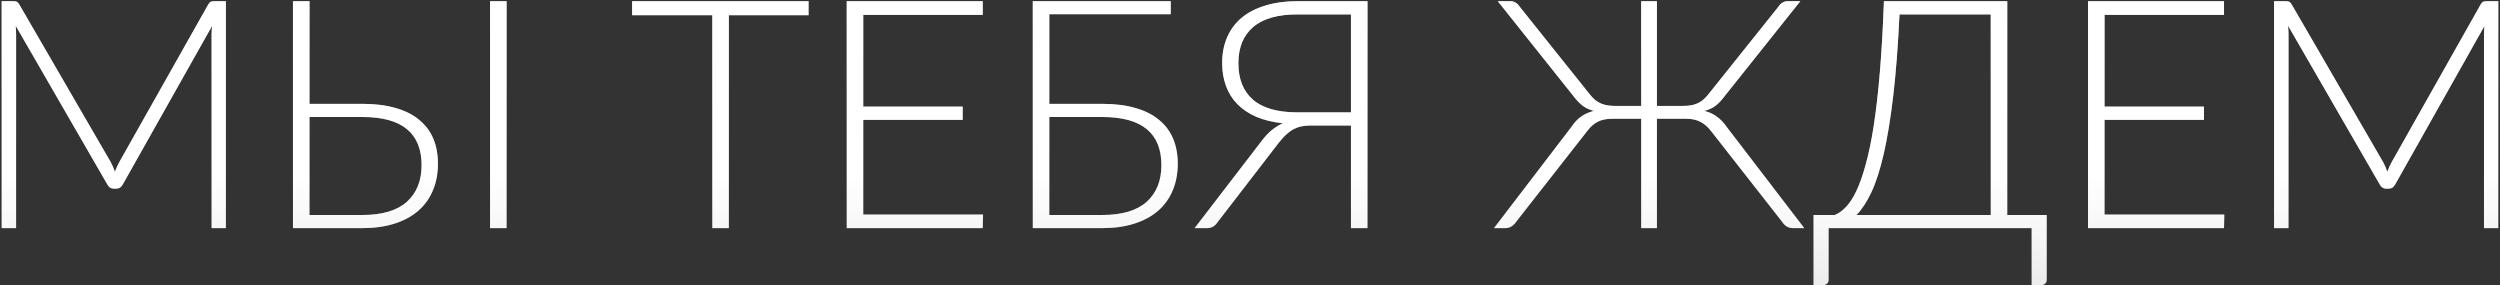 <?xml version="1.0" encoding="UTF-8"?> <svg xmlns="http://www.w3.org/2000/svg" width="526" height="60" viewBox="0 0 526 60" fill="none"><rect x="0" y="0" width="526" height="60" fill="#333333" stroke="none"/> <path d="M47.522 0.256V48H44.519V7.308C44.519 6.723 44.553 6.104 44.62 5.452L25.826 38.822C25.511 39.407 25.061 39.7 24.476 39.7H23.937C23.352 39.7 22.902 39.407 22.587 38.822L3.287 5.385C3.354 6.059 3.388 6.701 3.388 7.308V48H0.351V0.256H2.747C3.062 0.256 3.309 0.29 3.489 0.357C3.669 0.425 3.849 0.605 4.029 0.897L23.296 34.099C23.633 34.728 23.925 35.403 24.173 36.123C24.308 35.763 24.454 35.414 24.611 35.077C24.769 34.717 24.938 34.38 25.117 34.065L43.844 0.897C44.024 0.605 44.204 0.425 44.384 0.357C44.586 0.29 44.845 0.256 45.16 0.256H47.522ZM76.216 45.233C80.4 45.233 83.526 44.311 85.596 42.466C87.665 40.599 88.7 38.024 88.7 34.74C88.7 31.388 87.677 28.869 85.63 27.181C83.583 25.472 80.467 24.617 76.283 24.617H65.115V45.233H76.216ZM76.283 21.85C78.938 21.85 81.254 22.143 83.234 22.728C85.236 23.29 86.889 24.122 88.194 25.224C89.521 26.304 90.511 27.62 91.163 29.172C91.816 30.724 92.142 32.479 92.142 34.436C92.142 36.528 91.782 38.417 91.062 40.105C90.365 41.769 89.341 43.186 87.992 44.356C86.642 45.526 84.977 46.425 82.998 47.055C81.018 47.685 78.758 48 76.216 48H61.639V0.256H65.115V21.85H76.283ZM106.583 48H103.108V0.256H106.583V48ZM170.115 3.191H153.346V48H149.871V3.191H133V0.256H170.115V3.191ZM206.833 45.132L206.765 48H178.153V0.256H206.765V3.124H181.628V22.424H202.548V25.224H181.628V45.132H206.833ZM231.874 45.233C236.058 45.233 239.185 44.311 241.254 42.466C243.324 40.599 244.359 38.024 244.359 34.74C244.359 31.388 243.335 28.869 241.288 27.181C239.241 25.472 236.126 24.617 231.942 24.617H220.773V45.233H231.874ZM231.942 21.85C234.596 21.85 236.913 22.143 238.893 22.728C240.895 23.29 242.548 24.122 243.853 25.224C245.18 26.304 246.169 27.62 246.822 29.172C247.474 30.724 247.8 32.479 247.8 34.436C247.8 36.528 247.44 38.417 246.721 40.105C246.023 41.769 245 43.186 243.65 44.356C242.3 45.526 240.636 46.425 238.656 47.055C236.677 47.685 234.416 48 231.874 48H217.298V0.256H246.316V2.989H220.773V21.85H231.942ZM284.24 23.639V3.023H273.038C268.854 3.023 265.728 3.911 263.658 5.688C261.589 7.465 260.554 9.996 260.554 13.28C260.554 16.632 261.578 19.196 263.624 20.973C265.671 22.75 268.798 23.639 273.005 23.639H284.24ZM287.716 48H284.24V26.405H275.738C275.085 26.405 274.478 26.462 273.916 26.574C273.376 26.664 272.836 26.844 272.296 27.114C271.756 27.384 271.216 27.766 270.676 28.261C270.137 28.734 269.574 29.352 268.989 30.117L256.201 46.718C255.954 47.1 255.639 47.415 255.257 47.663C254.874 47.888 254.424 48 253.907 48H251.343L265.379 29.746C266.099 28.779 266.83 27.991 267.572 27.384C268.315 26.777 269.091 26.293 269.9 25.933C267.786 25.708 265.93 25.258 264.333 24.584C262.736 23.886 261.409 22.998 260.352 21.918C259.294 20.838 258.496 19.567 257.956 18.105C257.416 16.643 257.146 15.035 257.146 13.28C257.146 11.256 257.495 9.445 258.192 7.848C258.889 6.228 259.913 4.856 261.263 3.731C262.612 2.607 264.277 1.752 266.256 1.167C268.236 0.56 270.496 0.256 273.038 0.256H287.716V48ZM379.622 48H377.328C376.81 48 376.349 47.888 375.944 47.663C375.562 47.415 375.247 47.1 375 46.718L360.018 27.586C359.366 26.732 358.635 26.091 357.825 25.663C357.038 25.213 356.003 24.988 354.721 24.988H348.614V48H345.307V24.988H339.234C337.929 24.988 336.872 25.213 336.062 25.663C335.275 26.091 334.566 26.732 333.936 27.586L318.955 46.718C318.708 47.1 318.382 47.415 317.977 47.663C317.594 47.888 317.144 48 316.627 48H314.333L330.596 26.743C331.226 25.798 331.923 25.056 332.688 24.516C333.453 23.976 334.341 23.582 335.353 23.335C334.409 23.088 333.61 22.716 332.958 22.222C332.305 21.704 331.664 21.029 331.035 20.197L315.142 0.256H317.808C318.19 0.256 318.55 0.357 318.888 0.56C319.225 0.762 319.506 1.043 319.731 1.403L334.442 19.792C334.847 20.309 335.252 20.737 335.657 21.074C336.085 21.389 336.512 21.637 336.939 21.817C337.389 21.997 337.85 22.12 338.323 22.188C338.795 22.255 339.312 22.289 339.875 22.289H345.307V0.256H348.614V22.289H354.046C354.609 22.289 355.126 22.255 355.598 22.188C356.093 22.12 356.554 21.997 356.982 21.817C357.432 21.637 357.859 21.389 358.264 21.074C358.669 20.737 359.074 20.309 359.479 19.792L374.19 1.403C374.415 1.043 374.696 0.762 375.033 0.56C375.371 0.357 375.742 0.256 376.147 0.256H378.779L362.886 20.197C362.279 21.029 361.649 21.704 360.997 22.222C360.345 22.716 359.546 23.088 358.601 23.335C359.614 23.582 360.491 23.987 361.233 24.55C361.998 25.09 362.695 25.821 363.325 26.743L379.622 48ZM418.852 45.233V3.023H399.653C399.339 9.636 398.9 15.338 398.338 20.13C397.775 24.921 397.112 28.992 396.347 32.344C395.582 35.673 394.716 38.373 393.749 40.442C392.781 42.489 391.736 44.086 390.611 45.233H418.852ZM430.628 45.233V58.865C430.628 59.202 430.516 59.472 430.291 59.675C430.088 59.877 429.807 59.978 429.447 59.978H427.456V48H384.74V58.865C384.74 59.202 384.627 59.472 384.402 59.675C384.2 59.877 383.919 59.978 383.559 59.978H381.568V45.233H386.022C386.832 44.918 387.619 44.356 388.384 43.546C389.171 42.736 389.913 41.589 390.611 40.105C391.308 38.62 391.96 36.753 392.568 34.503C393.198 32.254 393.76 29.521 394.255 26.304C394.75 23.088 395.177 19.331 395.537 15.035C395.897 10.738 396.178 5.812 396.381 0.256H422.328V45.233H430.628ZM467.999 45.132L467.932 48H439.319V0.256H467.932V3.124H442.795V22.424H463.714V25.224H442.795V45.132H467.999ZM525.635 0.256V48H522.632V7.308C522.632 6.723 522.666 6.104 522.733 5.452L503.939 38.822C503.624 39.407 503.174 39.7 502.59 39.7H502.05C501.465 39.7 501.015 39.407 500.7 38.822L481.4 5.385C481.467 6.059 481.501 6.701 481.501 7.308V48H478.464V0.256H480.86C481.175 0.256 481.422 0.29 481.602 0.357C481.782 0.425 481.962 0.605 482.142 0.897L501.409 34.099C501.746 34.728 502.038 35.403 502.286 36.123C502.421 35.763 502.567 35.414 502.725 35.077C502.882 34.717 503.051 34.38 503.231 34.065L521.957 0.897C522.137 0.605 522.317 0.425 522.497 0.357C522.699 0.29 522.958 0.256 523.273 0.256H525.635Z" fill="url(#paint0_linear_1273_877)"></path> <path d="M47.522 0.256V48H44.519V7.308C44.519 6.723 44.553 6.104 44.62 5.452L25.826 38.822C25.511 39.407 25.061 39.7 24.476 39.7H23.937C23.352 39.7 22.902 39.407 22.587 38.822L3.287 5.385C3.354 6.059 3.388 6.701 3.388 7.308V48H0.351V0.256H2.747C3.062 0.256 3.309 0.29 3.489 0.357C3.669 0.425 3.849 0.605 4.029 0.897L23.296 34.099C23.633 34.728 23.925 35.403 24.173 36.123C24.308 35.763 24.454 35.414 24.611 35.077C24.769 34.717 24.938 34.38 25.117 34.065L43.844 0.897C44.024 0.605 44.204 0.425 44.384 0.357C44.586 0.29 44.845 0.256 45.16 0.256H47.522ZM76.216 45.233C80.4 45.233 83.526 44.311 85.596 42.466C87.665 40.599 88.7 38.024 88.7 34.74C88.7 31.388 87.677 28.869 85.63 27.181C83.583 25.472 80.467 24.617 76.283 24.617H65.115V45.233H76.216ZM76.283 21.85C78.938 21.85 81.254 22.143 83.234 22.728C85.236 23.29 86.889 24.122 88.194 25.224C89.521 26.304 90.511 27.62 91.163 29.172C91.816 30.724 92.142 32.479 92.142 34.436C92.142 36.528 91.782 38.417 91.062 40.105C90.365 41.769 89.341 43.186 87.992 44.356C86.642 45.526 84.977 46.425 82.998 47.055C81.018 47.685 78.758 48 76.216 48H61.639V0.256H65.115V21.85H76.283ZM106.583 48H103.108V0.256H106.583V48ZM170.115 3.191H153.346V48H149.871V3.191H133V0.256H170.115V3.191ZM206.833 45.132L206.765 48H178.153V0.256H206.765V3.124H181.628V22.424H202.548V25.224H181.628V45.132H206.833ZM231.874 45.233C236.058 45.233 239.185 44.311 241.254 42.466C243.324 40.599 244.359 38.024 244.359 34.74C244.359 31.388 243.335 28.869 241.288 27.181C239.241 25.472 236.126 24.617 231.942 24.617H220.773V45.233H231.874ZM231.942 21.85C234.596 21.85 236.913 22.143 238.893 22.728C240.895 23.29 242.548 24.122 243.853 25.224C245.18 26.304 246.169 27.62 246.822 29.172C247.474 30.724 247.8 32.479 247.8 34.436C247.8 36.528 247.44 38.417 246.721 40.105C246.023 41.769 245 43.186 243.65 44.356C242.3 45.526 240.636 46.425 238.656 47.055C236.677 47.685 234.416 48 231.874 48H217.298V0.256H246.316V2.989H220.773V21.85H231.942ZM284.24 23.639V3.023H273.038C268.854 3.023 265.728 3.911 263.658 5.688C261.589 7.465 260.554 9.996 260.554 13.28C260.554 16.632 261.578 19.196 263.624 20.973C265.671 22.75 268.798 23.639 273.005 23.639H284.24ZM287.716 48H284.24V26.405H275.738C275.085 26.405 274.478 26.462 273.916 26.574C273.376 26.664 272.836 26.844 272.296 27.114C271.756 27.384 271.216 27.766 270.676 28.261C270.137 28.734 269.574 29.352 268.989 30.117L256.201 46.718C255.954 47.1 255.639 47.415 255.257 47.663C254.874 47.888 254.424 48 253.907 48H251.343L265.379 29.746C266.099 28.779 266.83 27.991 267.572 27.384C268.315 26.777 269.091 26.293 269.9 25.933C267.786 25.708 265.93 25.258 264.333 24.584C262.736 23.886 261.409 22.998 260.352 21.918C259.294 20.838 258.496 19.567 257.956 18.105C257.416 16.643 257.146 15.035 257.146 13.28C257.146 11.256 257.495 9.445 258.192 7.848C258.889 6.228 259.913 4.856 261.263 3.731C262.612 2.607 264.277 1.752 266.256 1.167C268.236 0.56 270.496 0.256 273.038 0.256H287.716V48ZM379.622 48H377.328C376.81 48 376.349 47.888 375.944 47.663C375.562 47.415 375.247 47.1 375 46.718L360.018 27.586C359.366 26.732 358.635 26.091 357.825 25.663C357.038 25.213 356.003 24.988 354.721 24.988H348.614V48H345.307V24.988H339.234C337.929 24.988 336.872 25.213 336.062 25.663C335.275 26.091 334.566 26.732 333.936 27.586L318.955 46.718C318.708 47.1 318.382 47.415 317.977 47.663C317.594 47.888 317.144 48 316.627 48H314.333L330.596 26.743C331.226 25.798 331.923 25.056 332.688 24.516C333.453 23.976 334.341 23.582 335.353 23.335C334.409 23.088 333.61 22.716 332.958 22.222C332.305 21.704 331.664 21.029 331.035 20.197L315.142 0.256H317.808C318.19 0.256 318.55 0.357 318.888 0.56C319.225 0.762 319.506 1.043 319.731 1.403L334.442 19.792C334.847 20.309 335.252 20.737 335.657 21.074C336.085 21.389 336.512 21.637 336.939 21.817C337.389 21.997 337.85 22.12 338.323 22.188C338.795 22.255 339.312 22.289 339.875 22.289H345.307V0.256H348.614V22.289H354.046C354.609 22.289 355.126 22.255 355.598 22.188C356.093 22.12 356.554 21.997 356.982 21.817C357.432 21.637 357.859 21.389 358.264 21.074C358.669 20.737 359.074 20.309 359.479 19.792L374.19 1.403C374.415 1.043 374.696 0.762 375.033 0.56C375.371 0.357 375.742 0.256 376.147 0.256H378.779L362.886 20.197C362.279 21.029 361.649 21.704 360.997 22.222C360.345 22.716 359.546 23.088 358.601 23.335C359.614 23.582 360.491 23.987 361.233 24.55C361.998 25.09 362.695 25.821 363.325 26.743L379.622 48ZM418.852 45.233V3.023H399.653C399.339 9.636 398.9 15.338 398.338 20.13C397.775 24.921 397.112 28.992 396.347 32.344C395.582 35.673 394.716 38.373 393.749 40.442C392.781 42.489 391.736 44.086 390.611 45.233H418.852ZM430.628 45.233V58.865C430.628 59.202 430.516 59.472 430.291 59.675C430.088 59.877 429.807 59.978 429.447 59.978H427.456V48H384.74V58.865C384.74 59.202 384.627 59.472 384.402 59.675C384.2 59.877 383.919 59.978 383.559 59.978H381.568V45.233H386.022C386.832 44.918 387.619 44.356 388.384 43.546C389.171 42.736 389.913 41.589 390.611 40.105C391.308 38.62 391.96 36.753 392.568 34.503C393.198 32.254 393.76 29.521 394.255 26.304C394.75 23.088 395.177 19.331 395.537 15.035C395.897 10.738 396.178 5.812 396.381 0.256H422.328V45.233H430.628ZM467.999 45.132L467.932 48H439.319V0.256H467.932V3.124H442.795V22.424H463.714V25.224H442.795V45.132H467.999ZM525.635 0.256V48H522.632V7.308C522.632 6.723 522.666 6.104 522.733 5.452L503.939 38.822C503.624 39.407 503.174 39.7 502.59 39.7H502.05C501.465 39.7 501.015 39.407 500.7 38.822L481.4 5.385C481.467 6.059 481.501 6.701 481.501 7.308V48H478.464V0.256H480.86C481.175 0.256 481.422 0.29 481.602 0.357C481.782 0.425 481.962 0.605 482.142 0.897L501.409 34.099C501.746 34.728 502.038 35.403 502.286 36.123C502.421 35.763 502.567 35.414 502.725 35.077C502.882 34.717 503.051 34.38 503.231 34.065L521.957 0.897C522.137 0.605 522.317 0.425 522.497 0.357C522.699 0.29 522.958 0.256 523.273 0.256H525.635Z" fill="url(#paint1_linear_1273_877)"></path> <defs> <linearGradient id="paint0_linear_1273_877" x1="263" y1="-22" x2="263" y2="66" gradientUnits="userSpaceOnUse"> <stop stop-color="#D7D7D7"></stop> <stop offset="1" stop-color="#BEBEBE" stop-opacity="0.24"></stop> </linearGradient> <linearGradient id="paint1_linear_1273_877" x1="263" y1="-22" x2="263" y2="66" gradientUnits="userSpaceOnUse"> <stop stop-color="white"></stop> <stop offset="0.318" stop-color="white"></stop> <stop offset="0.677" stop-color="white"></stop> <stop offset="1" stop-color="white" stop-opacity="0.85"></stop> </linearGradient> </defs> </svg> 